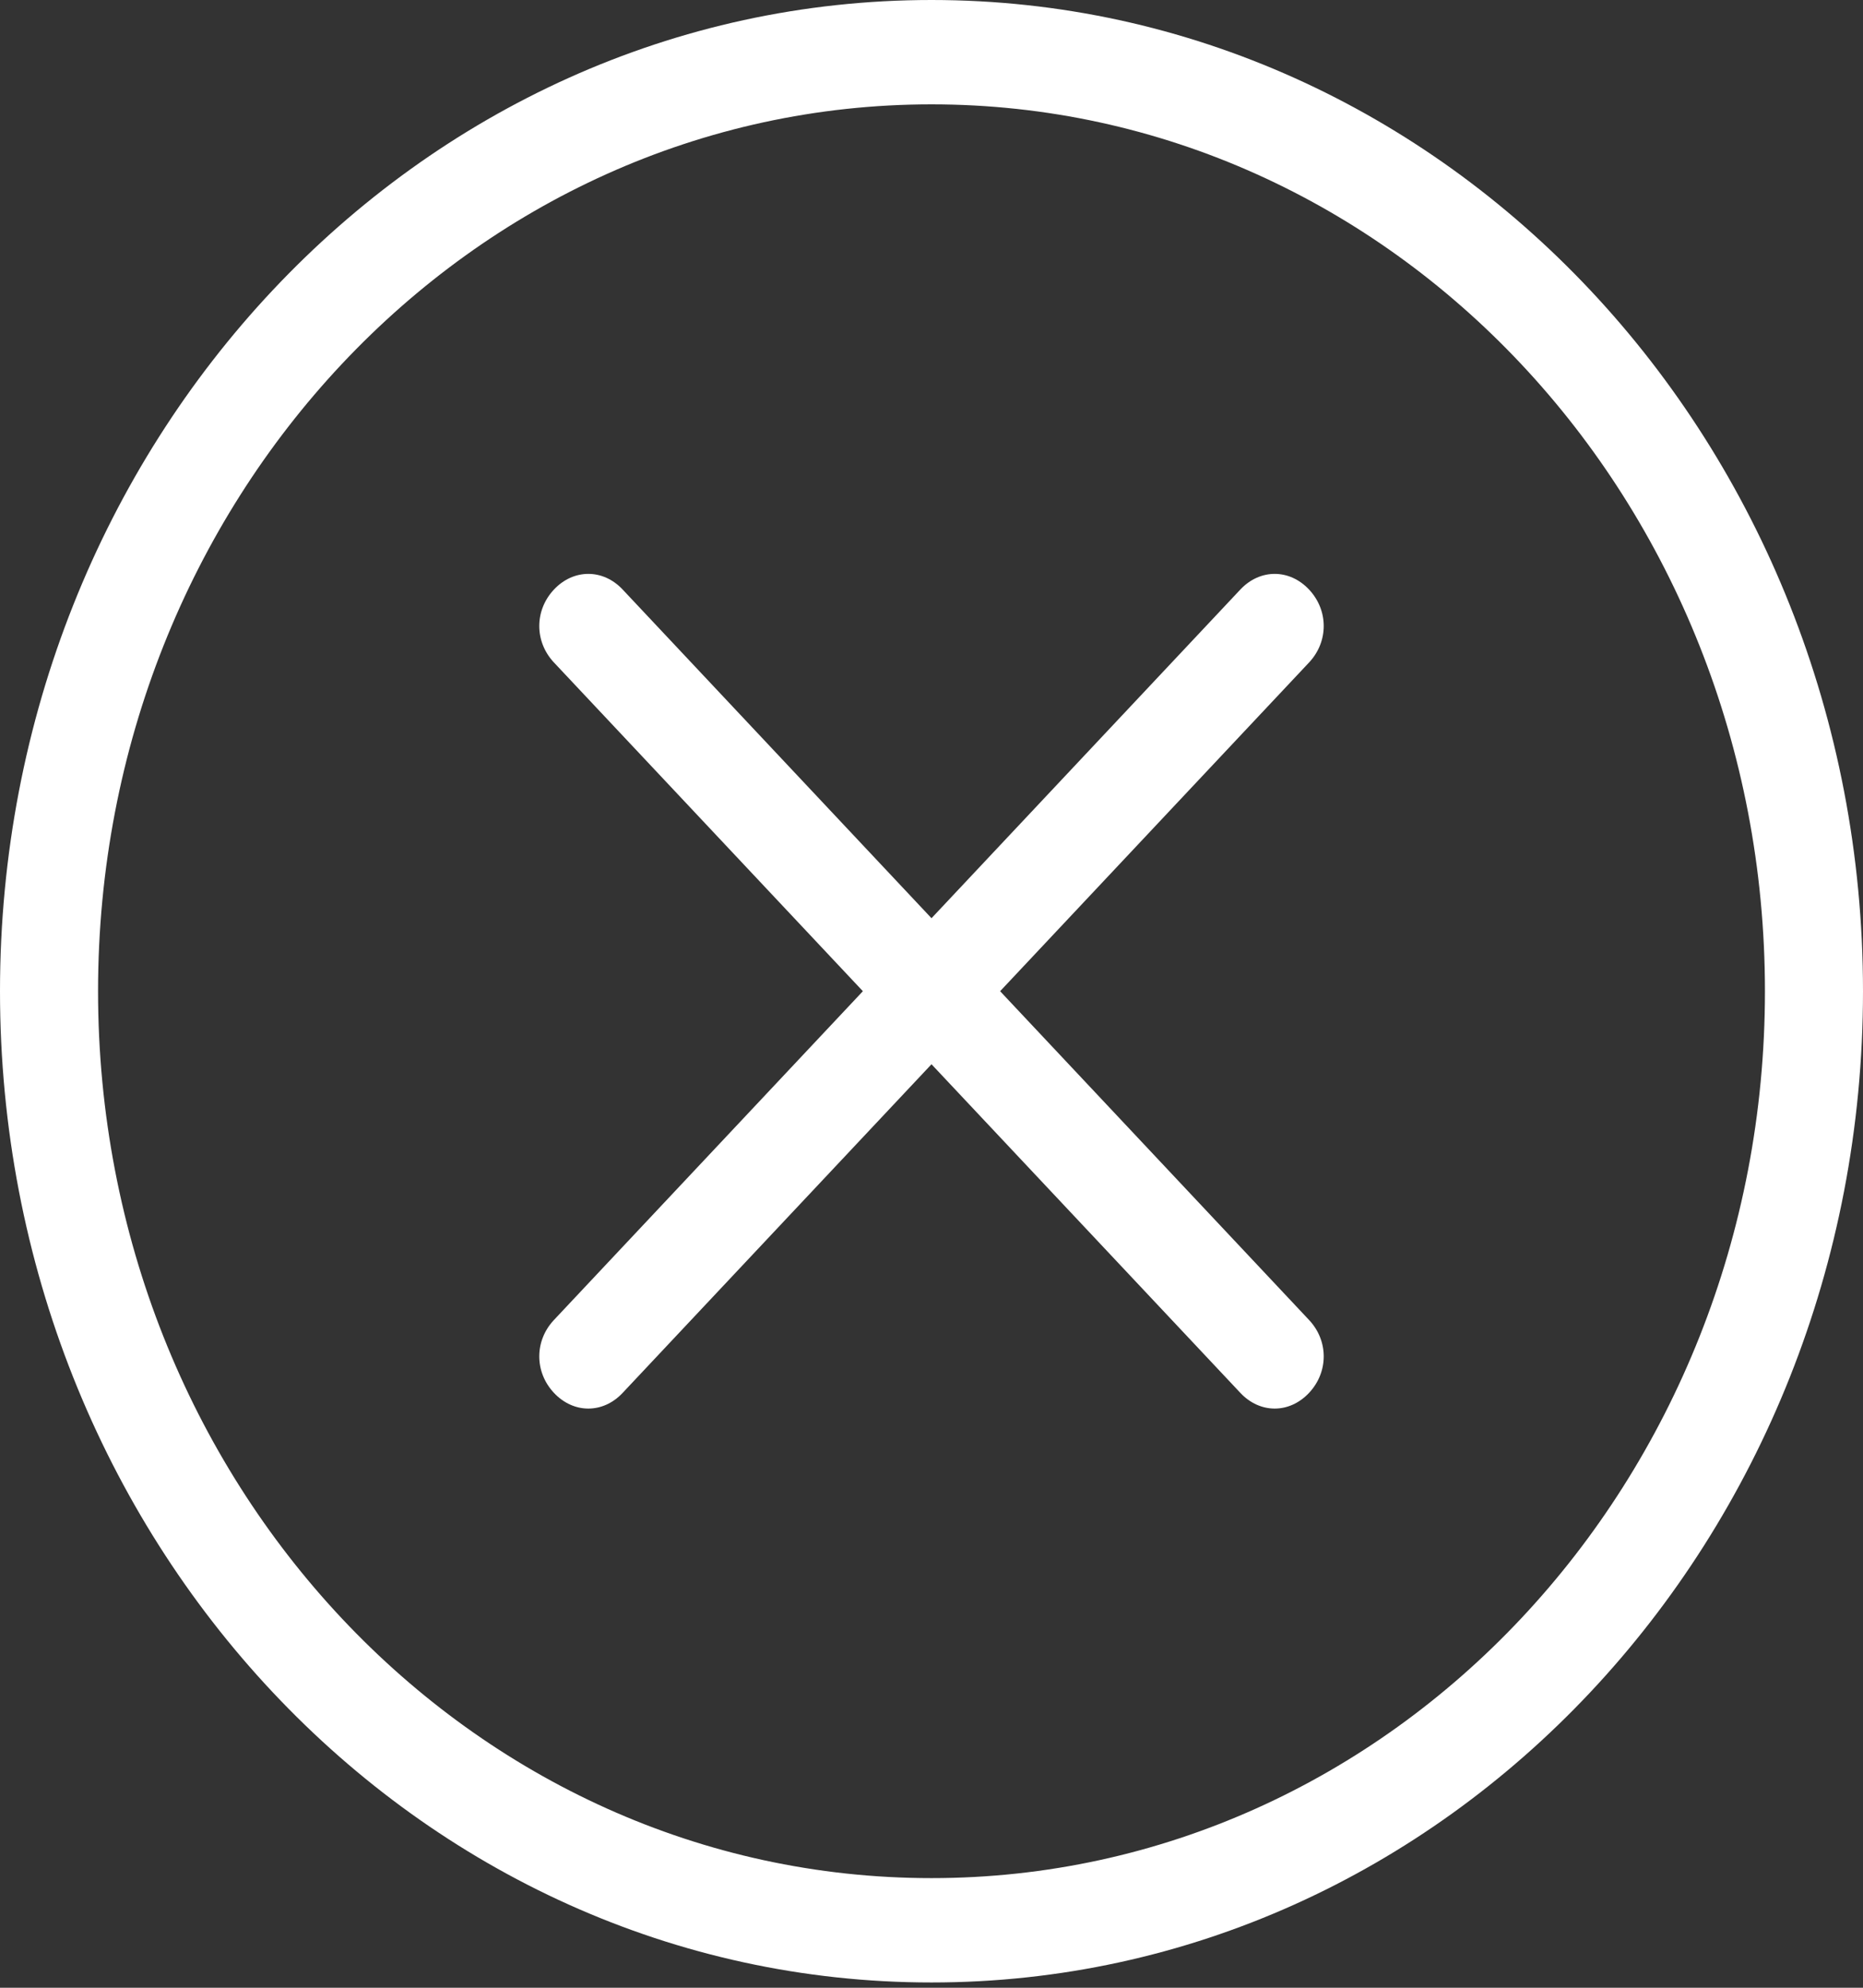 <svg width="30" height="32" viewBox="0 0 30 32" fill="none" xmlns="http://www.w3.org/2000/svg">
<rect x="0" y="0" width="30" height="32" fill="#333333" stroke="none"/>
<path d="M15 0C6.711 0 0 7.139 0 15.957C0 24.776 6.711 31.915 15 31.915C23.29 31.915 30 24.776 30 15.957C30 7.139 23.29 0 15 0ZM15 30.235C7.579 30.235 1.579 23.852 1.579 15.957C1.579 8.063 7.579 1.68 15 1.68C22.421 1.68 28.421 8.063 28.421 15.957C28.421 23.852 22.421 30.235 15 30.235ZM16.105 15.957L21.079 10.666C21.395 10.33 21.395 9.826 21.079 9.49C20.763 9.155 20.29 9.155 19.974 9.49L15 14.782L10.026 9.49C9.711 9.155 9.237 9.155 8.921 9.49C8.605 9.826 8.605 10.33 8.921 10.666L13.895 15.957L8.921 21.249C8.605 21.584 8.605 22.088 8.921 22.424C9.237 22.76 9.711 22.76 10.026 22.424L15 17.133L19.974 22.424C20.29 22.76 20.763 22.76 21.079 22.424C21.395 22.088 21.395 21.584 21.079 21.249L16.105 15.957Z" fill="#FFFFFF"/>
</svg>

